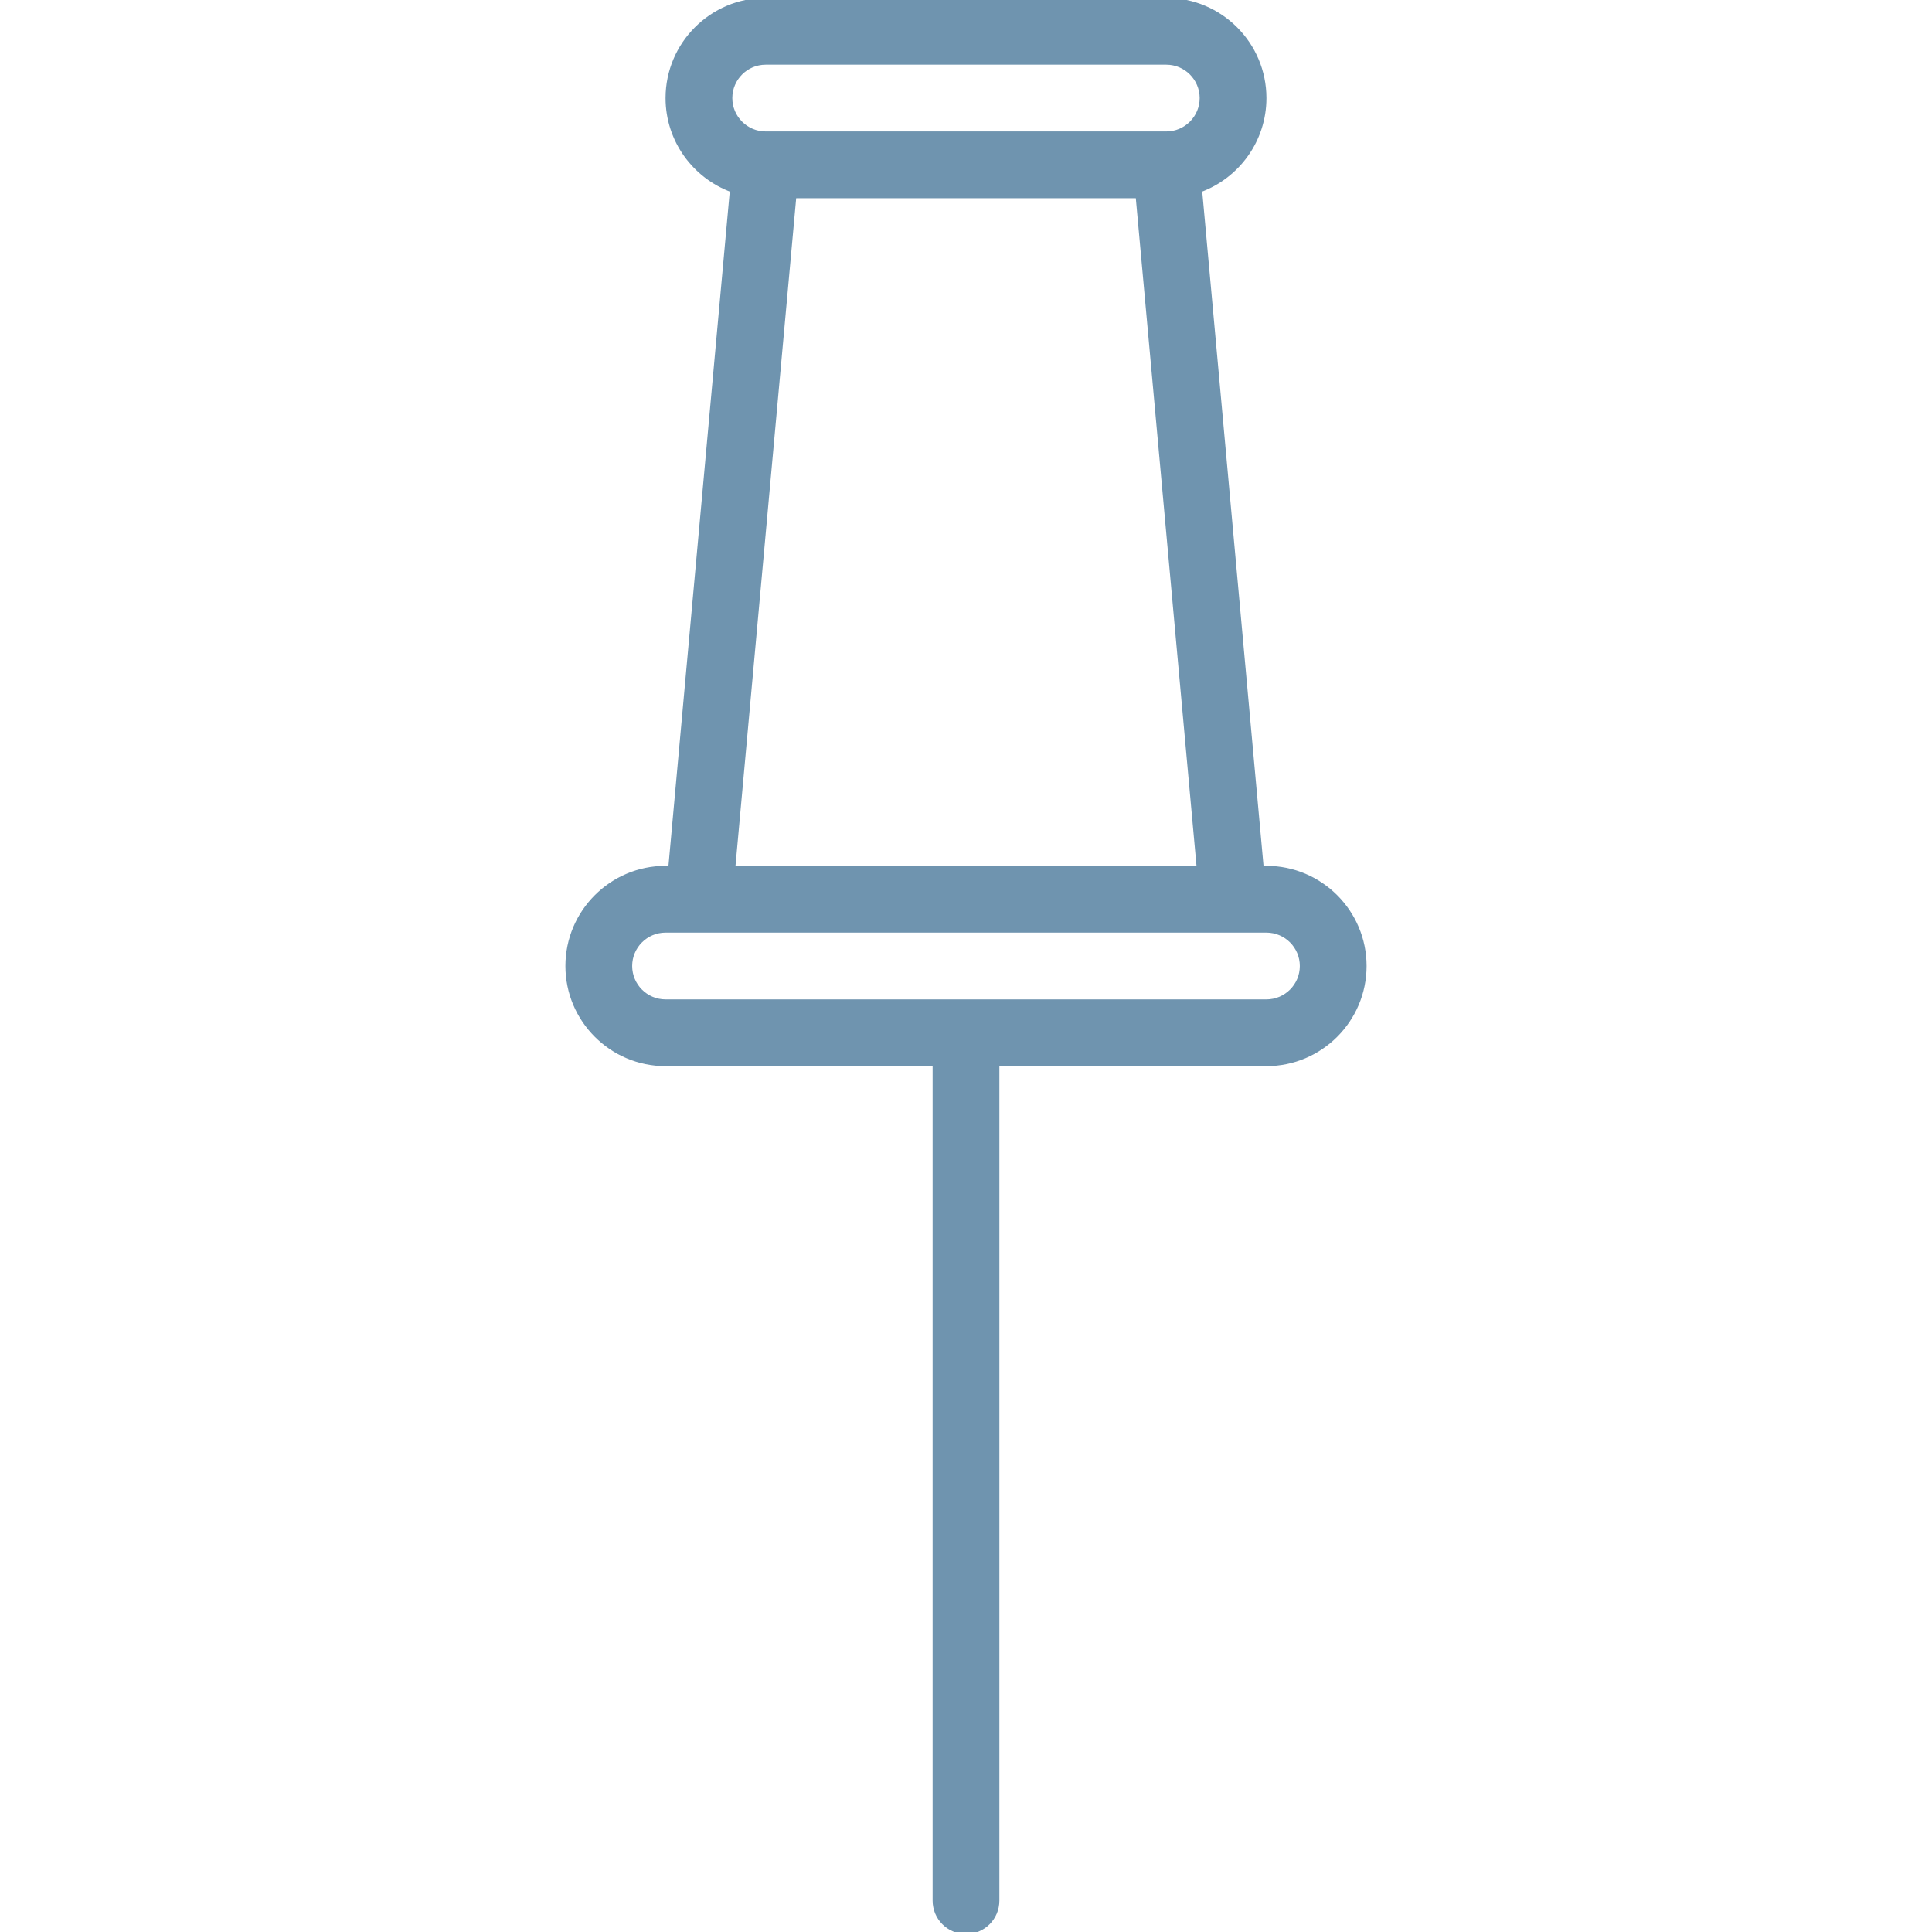<?xml version="1.0" encoding="UTF-8"?> <!-- Uploaded to: SVG Repo, www.svgrepo.com, Transformed by: SVG Repo Mixer Tools --> <svg xmlns="http://www.w3.org/2000/svg" xmlns:xlink="http://www.w3.org/1999/xlink" fill="#6F94AF" height="800px" width="800px" viewBox="0 0 463 463" stroke="#6F94AF"> <g id="SVGRepo_bgCarrier" stroke-width="0"></g> <g id="SVGRepo_tracerCarrier" stroke-linecap="round" stroke-linejoin="round"></g> <g id="SVGRepo_iconCarrier"> <path d="M303.5,208h-1.151L287.582,45.568C296.571,42.265,303,33.62,303,23.5C303,10.542,292.458,0,279.5,0h-96 C170.542,0,160,10.542,160,23.5c0,10.12,6.429,18.765,15.418,22.068L160.651,208H159.5c-12.958,0-23.5,10.542-23.5,23.5 s10.542,23.5,23.5,23.5H224v200.5c0,4.143,3.357,7.5,7.5,7.5s7.5-3.357,7.5-7.5V255h64.5c12.958,0,23.5-10.542,23.5-23.5 S316.458,208,303.5,208z M183.5,15h96c4.687,0,8.5,3.813,8.5,8.5s-3.813,8.5-8.5,8.5h-96c-4.687,0-8.5-3.813-8.5-8.5 S178.813,15,183.5,15z M190.349,47h82.303l14.636,161H175.712L190.349,47z M303.5,240h-144c-4.687,0-8.5-3.813-8.5-8.5 s3.813-8.5,8.5-8.5h144c4.687,0,8.5,3.813,8.5,8.5S308.187,240,303.5,240z"></path> </g> </svg> 